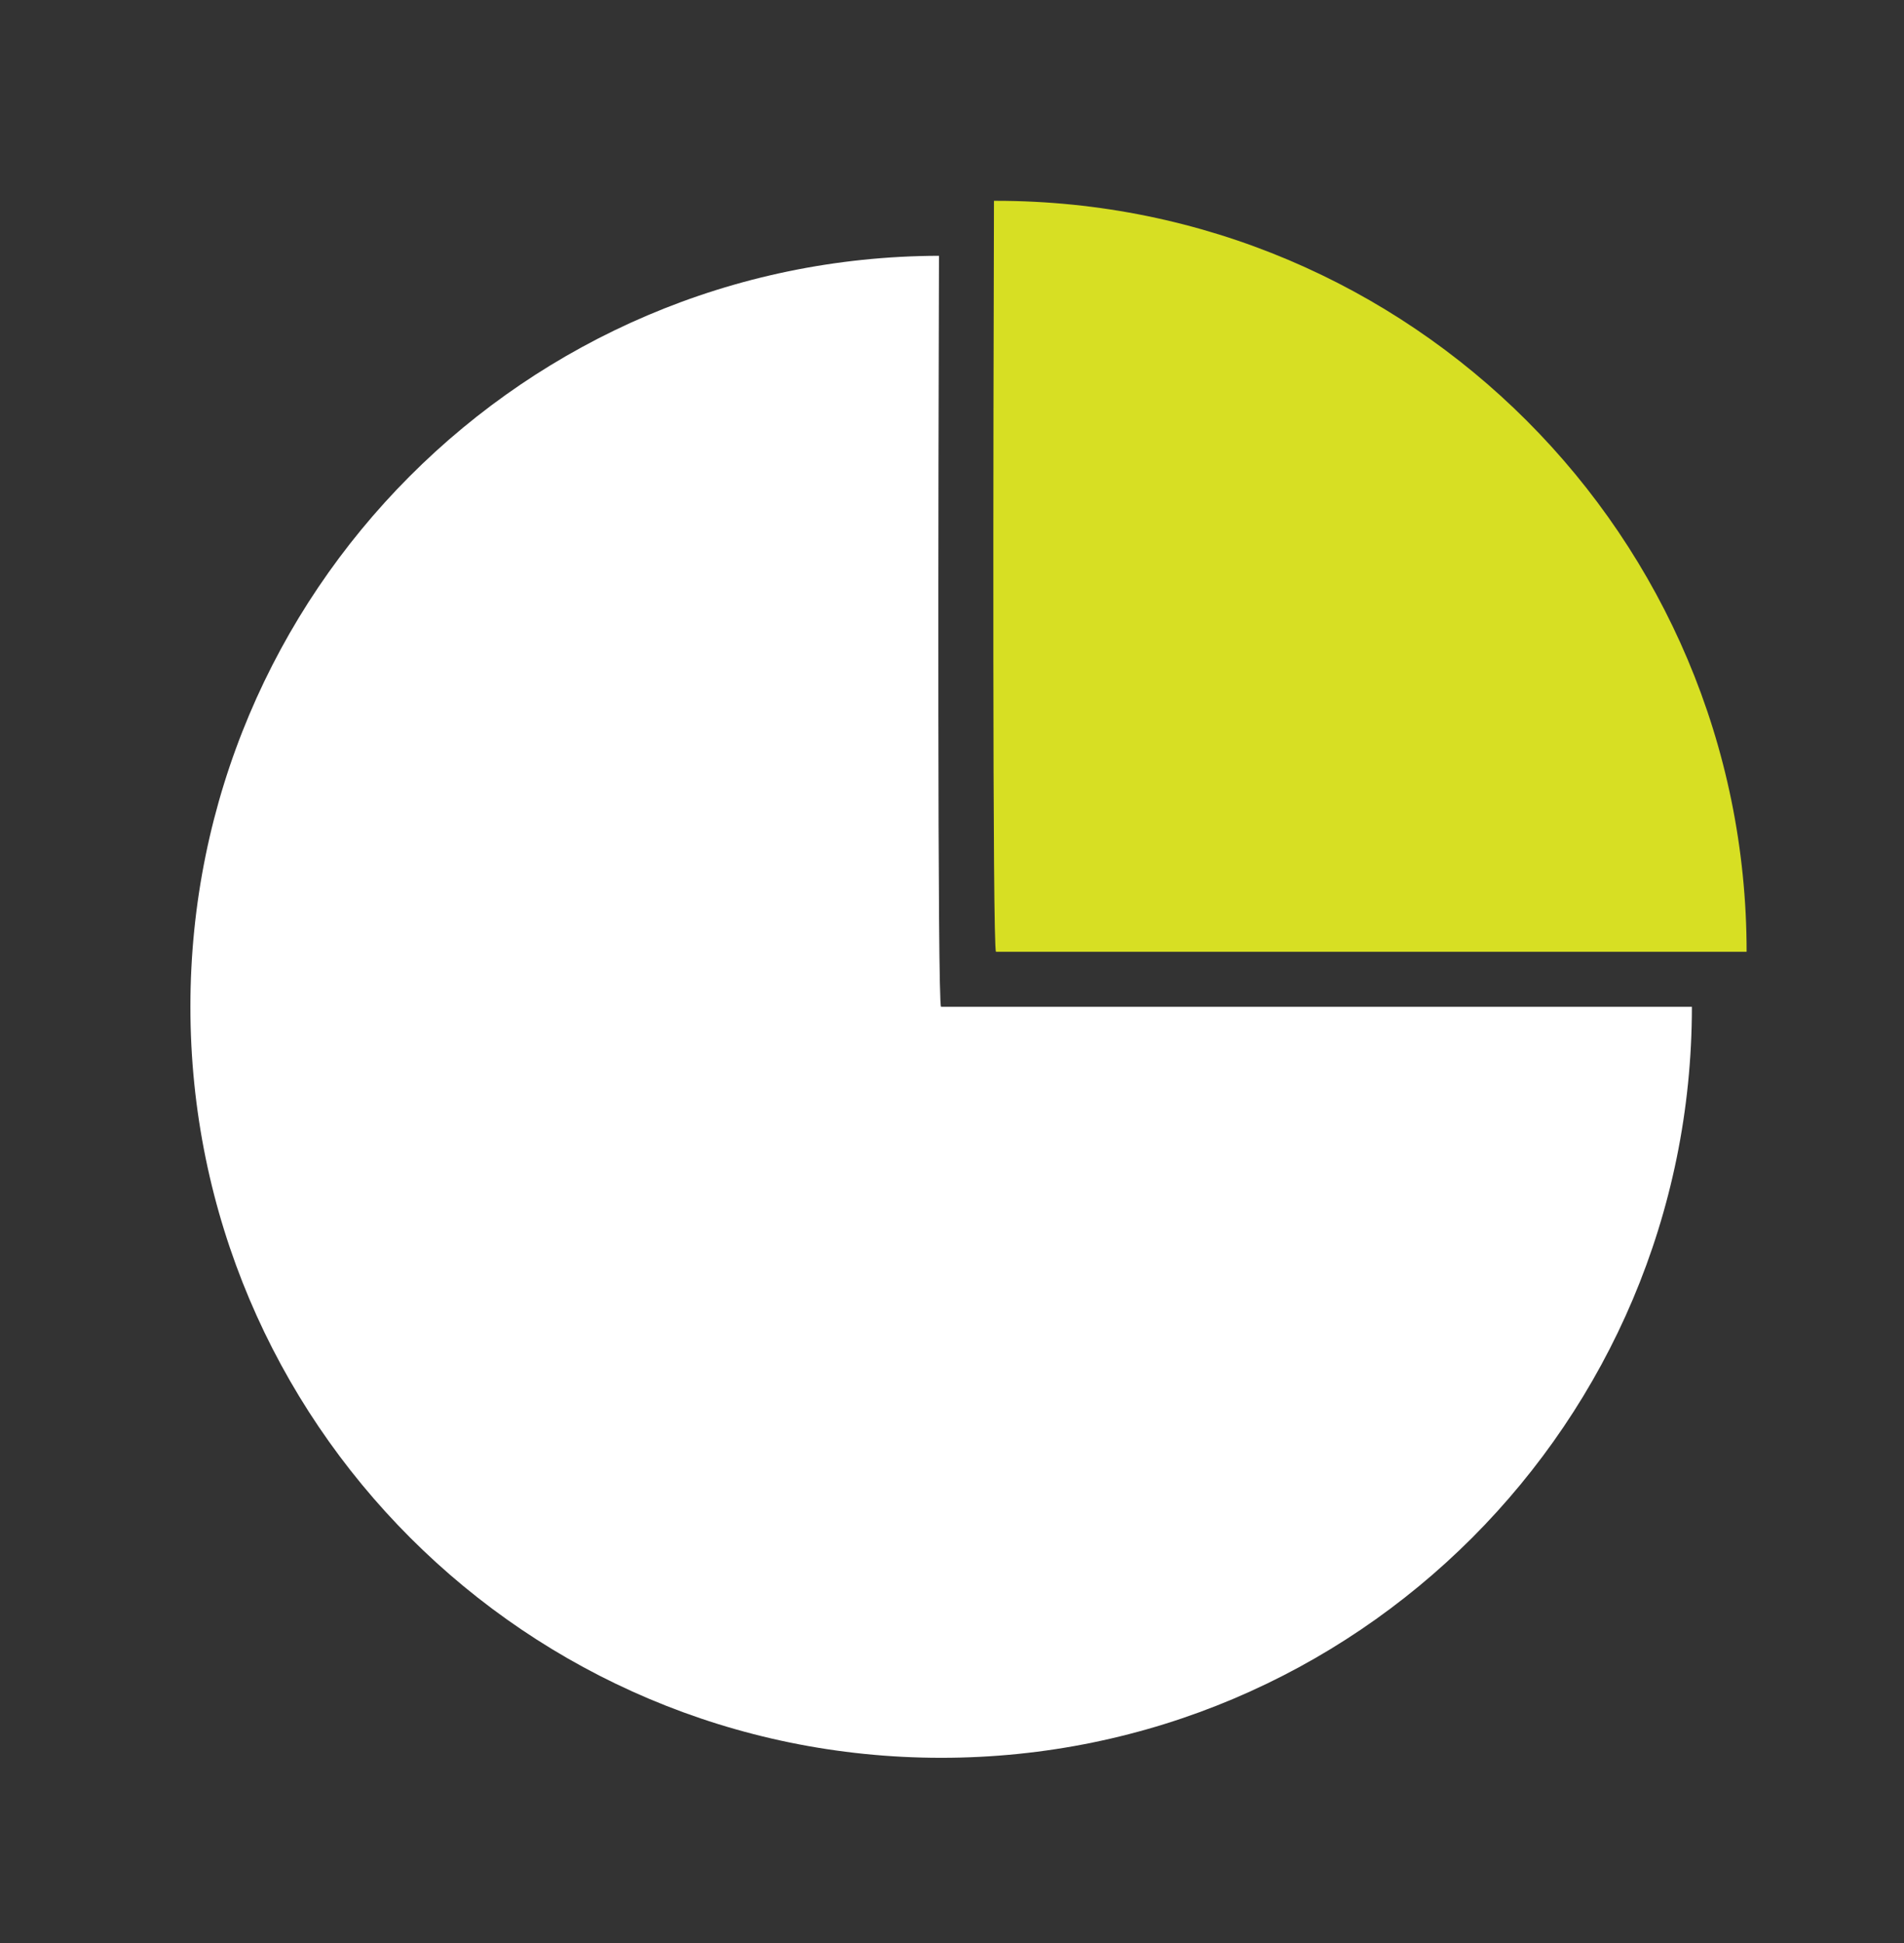<svg width="50" height="51" viewBox="0 0 50 51" fill="none" xmlns="http://www.w3.org/2000/svg">
<rect x="0" y="0" width="50" height="51" fill="#333333" stroke="none"/>
<path d="M44.43 26.426C44.43 37.315 35.606 46.139 24.718 46.139C13.83 46.139 5 37.315 5 26.426C5 15.556 13.794 6.744 24.658 6.714C24.64 12.561 24.616 26.331 24.712 26.426H44.43Z" fill="white"/>
<path d="M45.867 24.983H26.155C26.06 24.887 26.084 11.117 26.102 5.271C26.119 5.271 26.137 5.271 26.155 5.271C37.043 5.271 45.867 14.094 45.867 24.983Z" fill="#D7DF23"/>
</svg>
